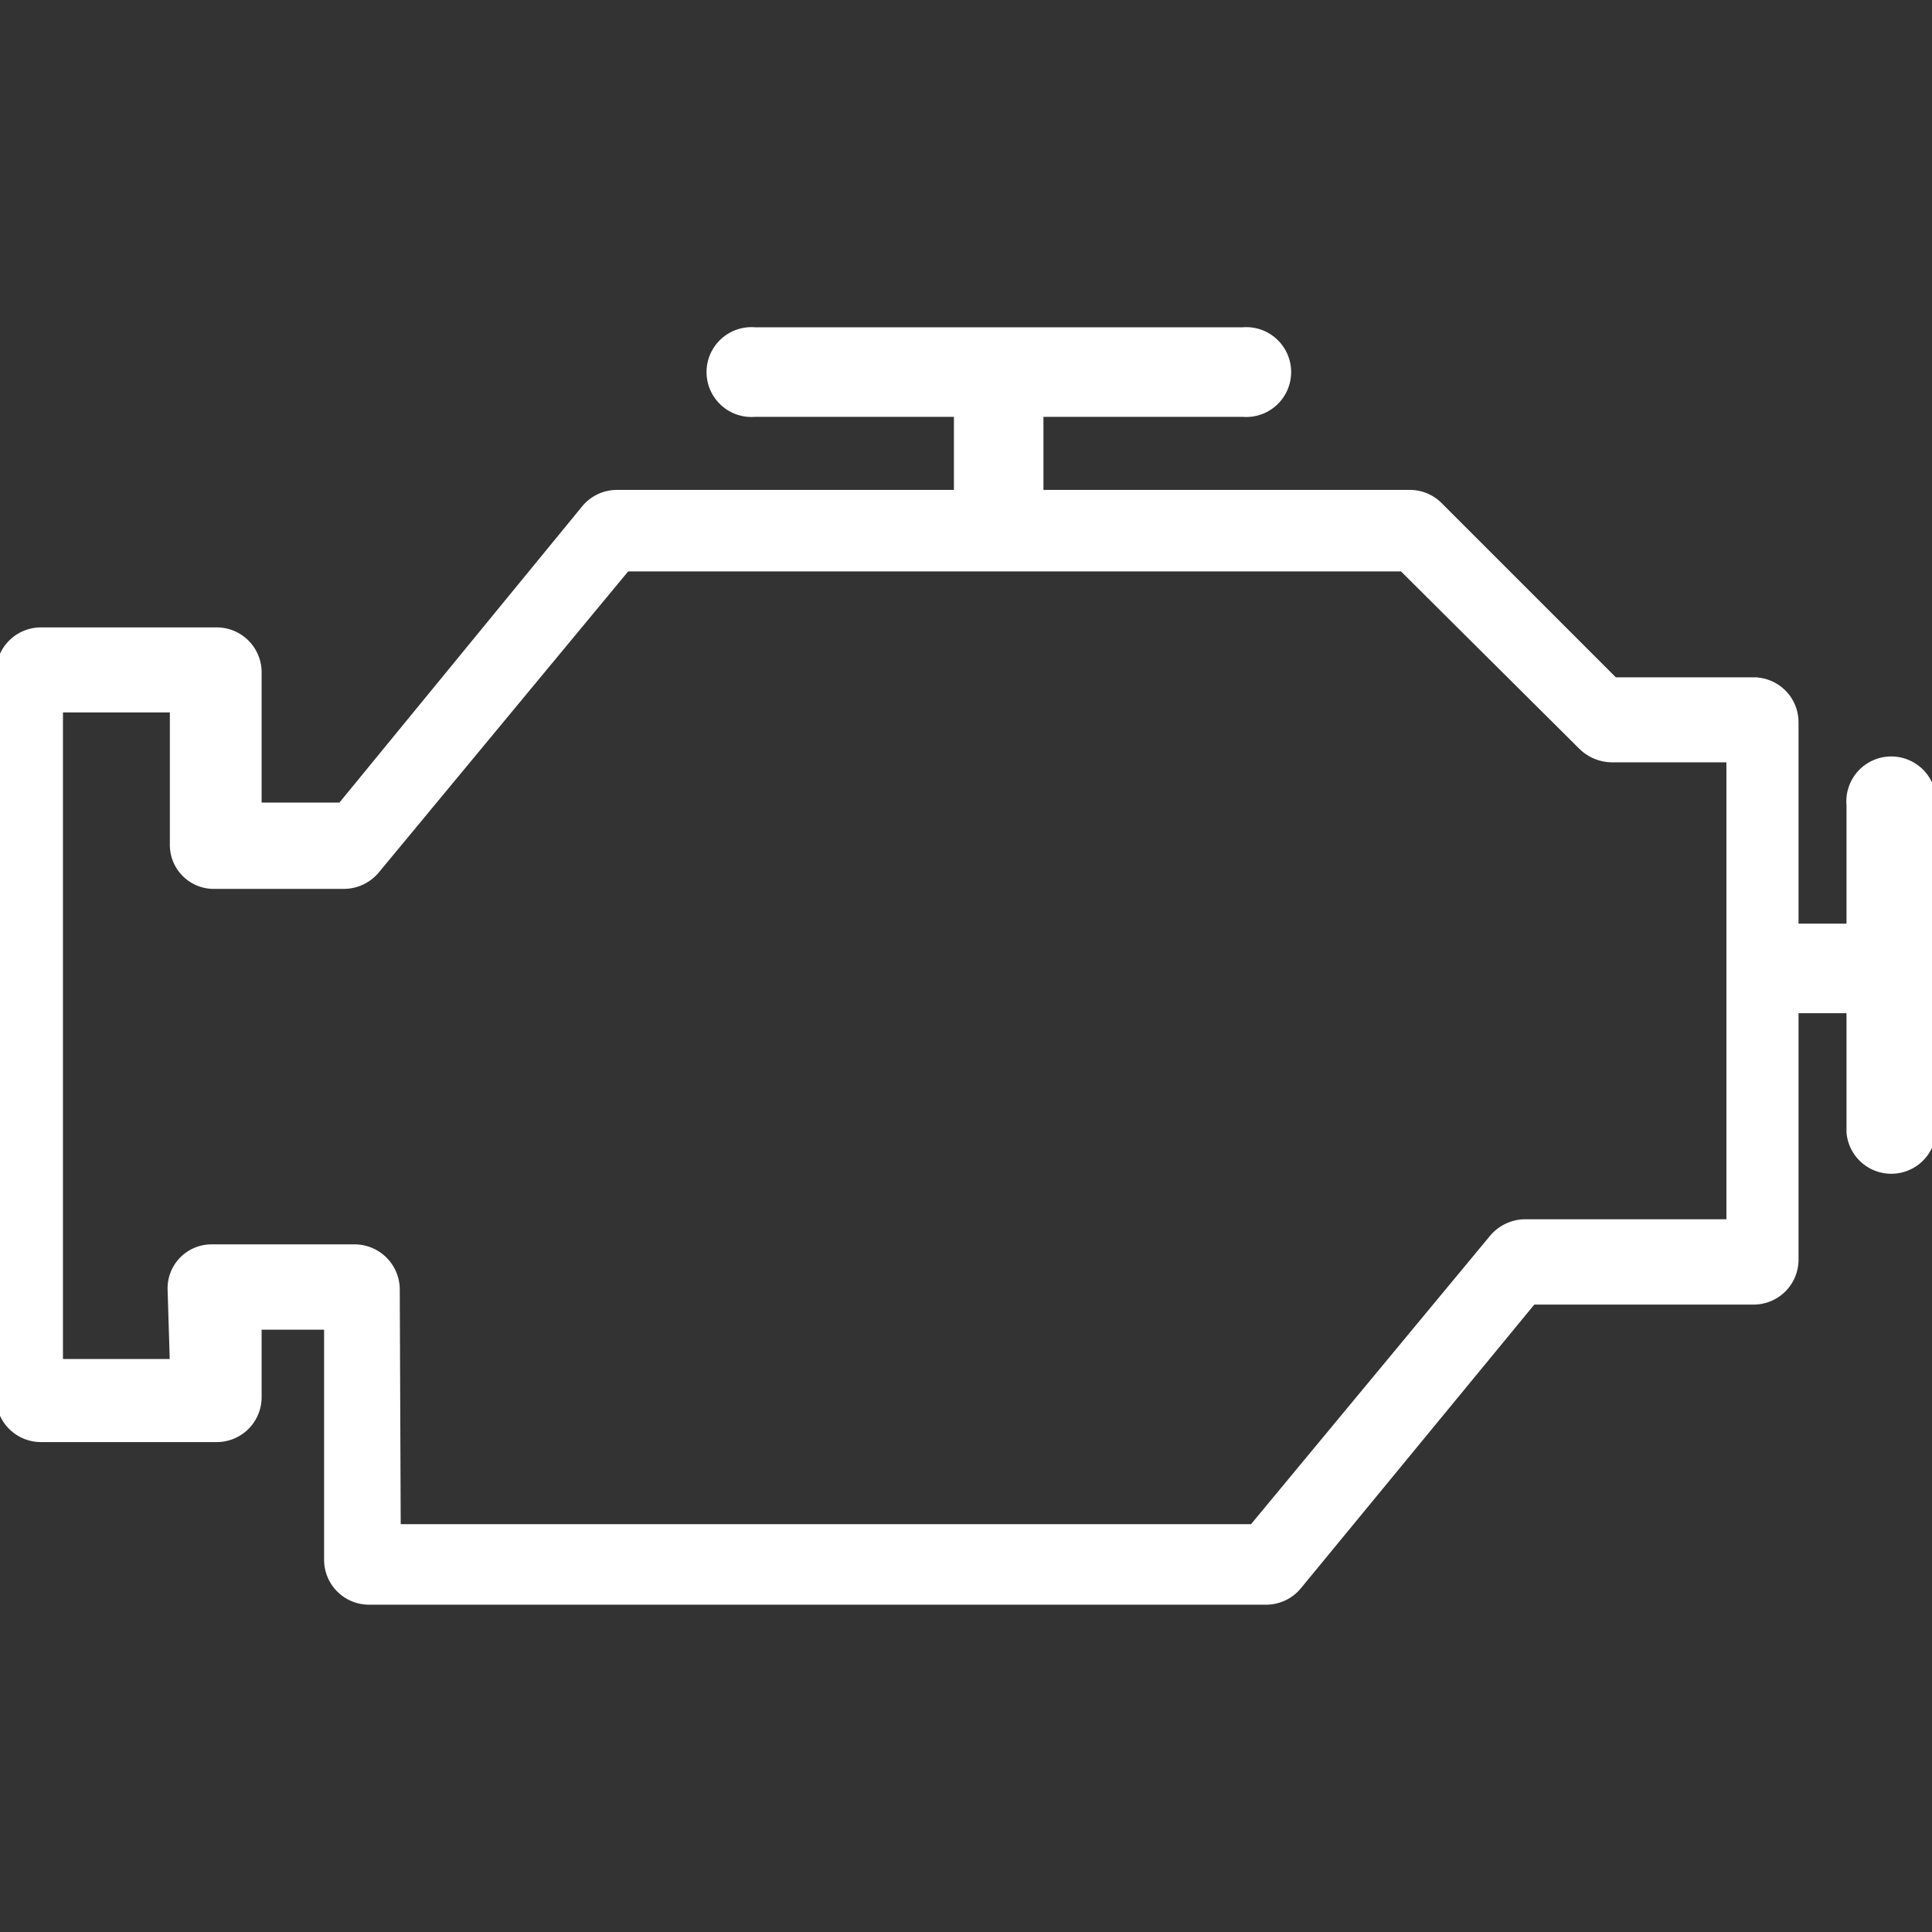 <svg id="Layer_1" data-name="Layer 1" xmlns="http://www.w3.org/2000/svg" viewBox="0 0 60 60"><rect x="0" y="0" width="60" height="60" fill="#333333" stroke="none"/><defs><style>.cls-1{fill:#fff;stroke:#fff;stroke-miterlimit:10;stroke-width:0.25px;}</style></defs><title>MyGarage Icons(60X60)</title><path class="cls-1" d="M39.32,49.71H11.46a1.27,1.27,0,0,1-1.27-1.27V41.17H8V43.4A1.27,1.27,0,0,1,6.7,44.66H1.27A1.27,1.27,0,0,1,0,43.4V20.88a1.27,1.27,0,0,1,1.27-1.27H6.7A1.27,1.27,0,0,1,8,20.88v4.17h2.6l7.58-9.25a1.27,1.27,0,0,1,1-.46H29.75V12.82h-6.3a1.27,1.27,0,1,1,0-2.53H38.59a1.27,1.27,0,1,1,0,2.53H32.28v2.52H43.79a1.26,1.26,0,0,1,.89.37l5.45,5.45h4.33a1.27,1.27,0,0,1,1.27,1.27v6.38h1.74V25A1.27,1.27,0,1,1,60,25V35.17a1.27,1.27,0,0,1-2.53,0V31.34H55.73v7.79a1.27,1.27,0,0,1-1.27,1.26H47.59L40.3,49.25A1.27,1.27,0,0,1,39.32,49.71Zm-27-2.25H38.91l7.46-9a1.31,1.31,0,0,1,1-.47h6.37V23.55H50.06a1.34,1.34,0,0,1-.92-.38l-5.58-5.55H19.45L11.68,27a1.29,1.29,0,0,1-1,.48h-4A1.24,1.24,0,0,1,5.4,26.22V22H1.83V42.33H5.4l-.07-2.28a1.24,1.24,0,0,1,1.24-1.28H11a1.28,1.28,0,0,1,1.29,1.28Z"/></svg>